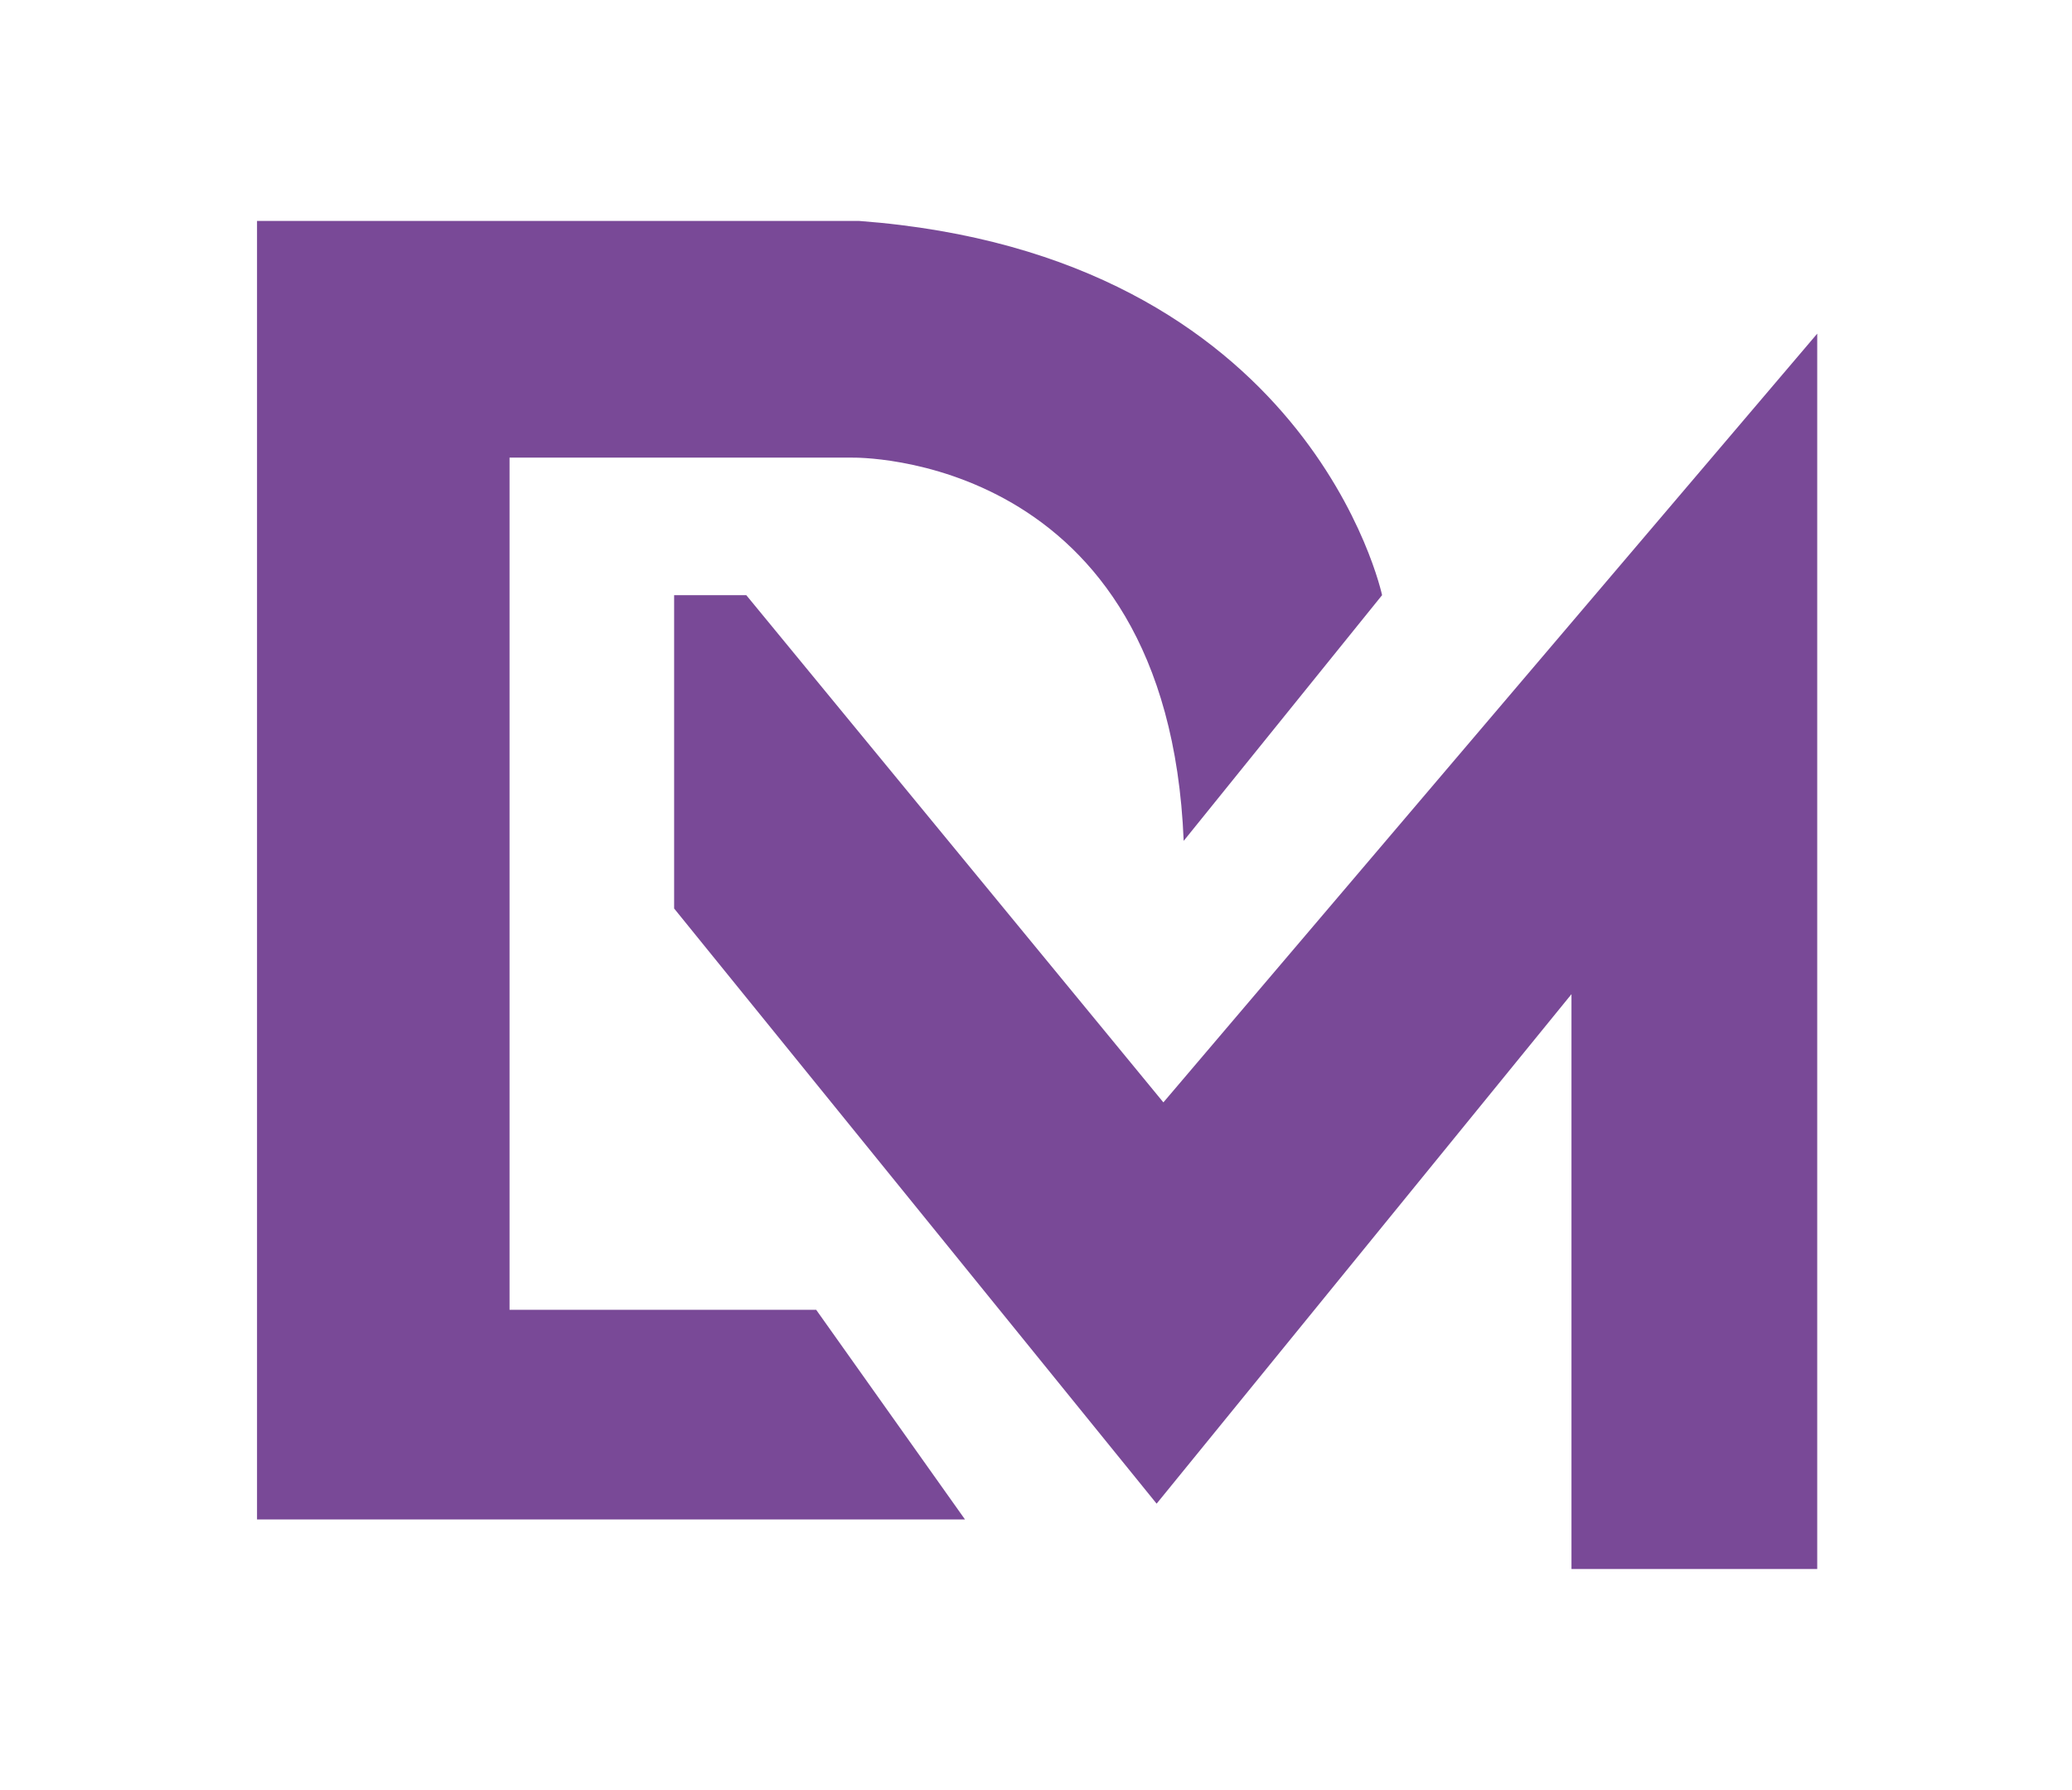 <?xml version="1.0" encoding="utf-8"?>
<!-- Generator: Adobe Illustrator 26.1.0, SVG Export Plug-In . SVG Version: 6.00 Build 0)  -->
<svg version="1.1" id="SvgjsSvg1000" xmlns:svgjs="http://svgjs.com/svgjs"
	 xmlns="http://www.w3.org/2000/svg" xmlns:xlink="http://www.w3.org/1999/xlink" x="0px" y="0px" viewBox="0 0 91.9 79.4"
	 style="enable-background:new 0 0 91.9 79.4;" xml:space="preserve">
<style type="text/css">
	.st0{fill:#794997;}
</style>
<path class="st0" d="M42.8,67.4l-6.6-9.3H22.6V20.3h15.2c0,0,14-0.3,14.7,17l8.8-10.9c0,0-3.2-15.1-23.2-16.6H11.4v57.6H42.8z"/>
<polygon class="st0" points="69.7,69.6 80.6,69.6 80.6,14.8 51.6,48.9 33.1,26.4 29.9,26.4 29.9,40.3 51.3,66.7 69.7,44.1 "/>
</svg>

